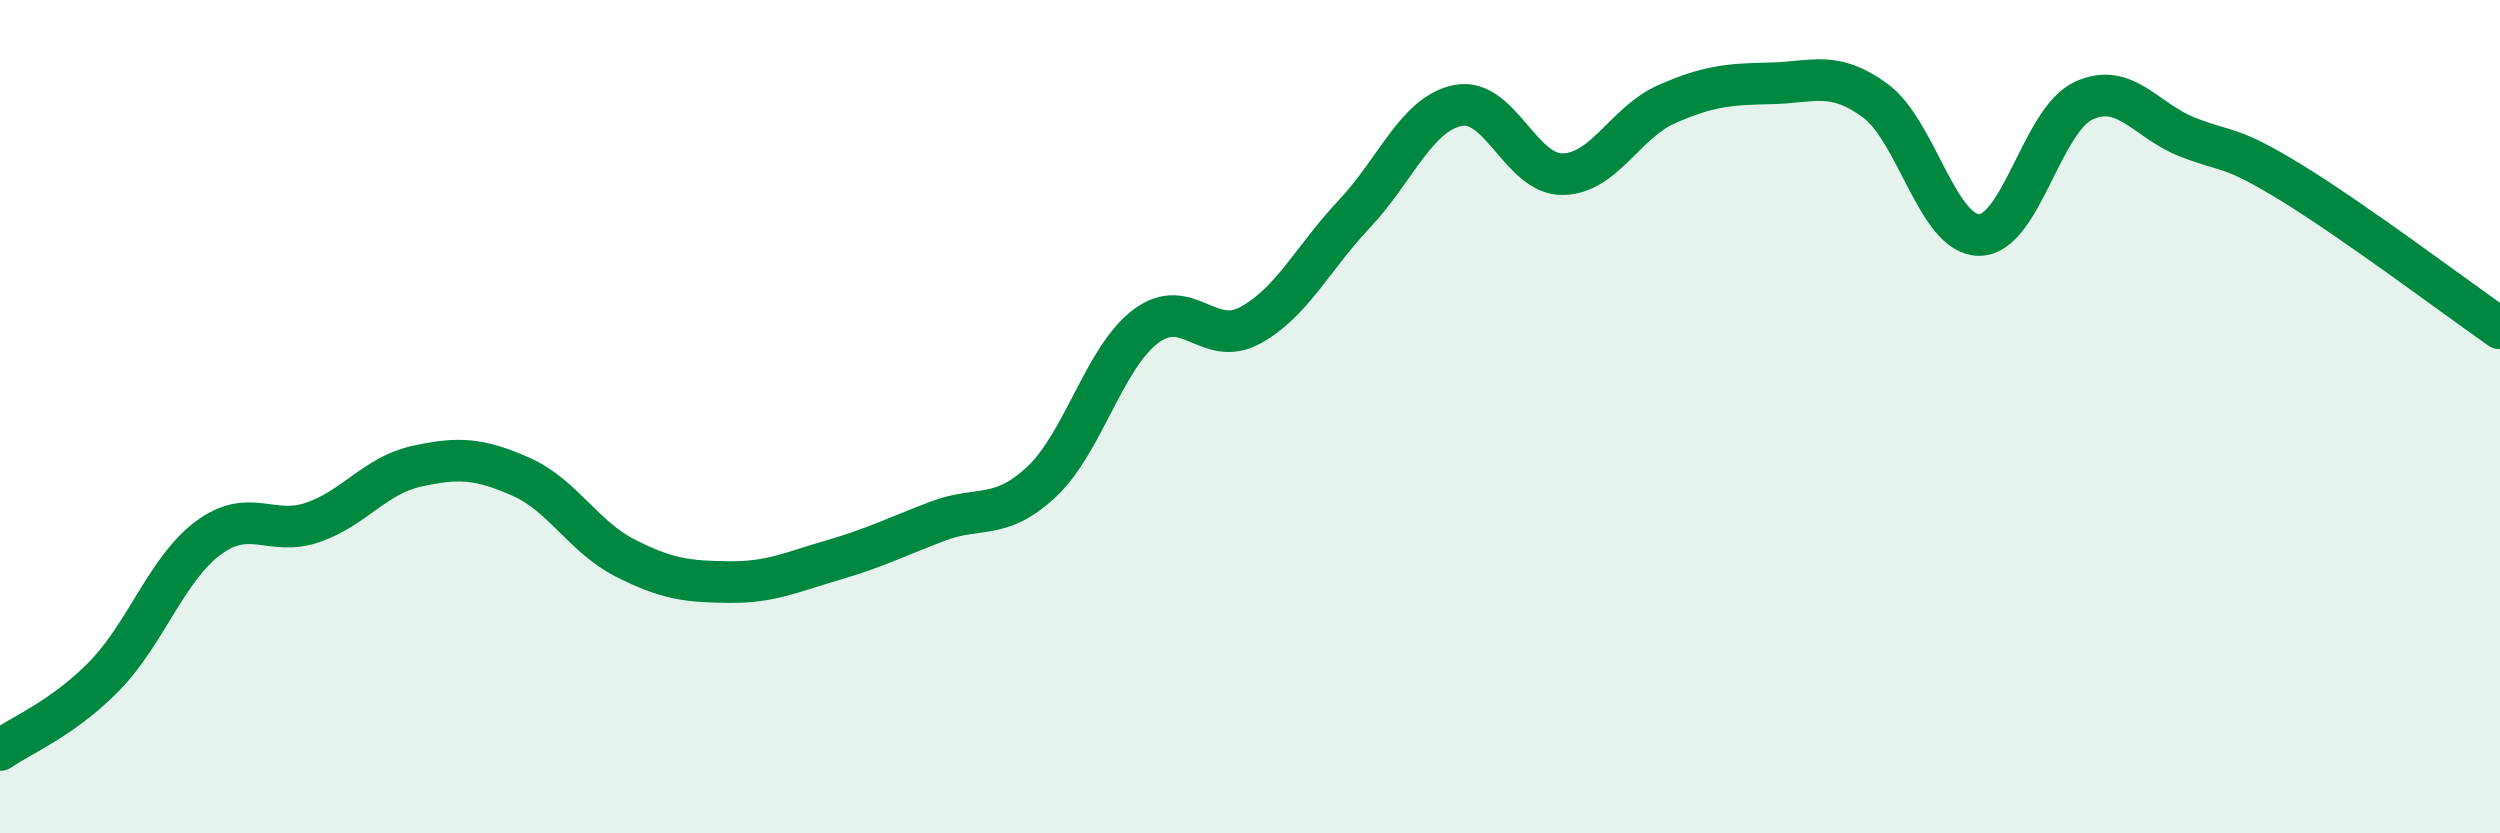 
    <svg width="60" height="20" viewBox="0 0 60 20" xmlns="http://www.w3.org/2000/svg">
      <path
        d="M 0,18 C 0.5,17.65 1.5,17.25 2.5,16.23 C 3.5,15.21 4,13.65 5,12.91 C 6,12.17 6.5,12.88 7.5,12.54 C 8.5,12.2 9,11.41 10,11.19 C 11,10.97 11.5,11 12.5,11.44 C 13.5,11.88 14,12.88 15,13.39 C 16,13.9 16.5,13.96 17.5,13.97 C 18.5,13.98 19,13.73 20,13.44 C 21,13.15 21.5,12.89 22.5,12.51 C 23.5,12.13 24,12.5 25,11.56 C 26,10.62 26.5,8.58 27.5,7.83 C 28.5,7.08 29,8.35 30,7.81 C 31,7.27 31.5,6.2 32.5,5.14 C 33.5,4.08 34,2.72 35,2.53 C 36,2.34 36.5,4.19 37.5,4.18 C 38.5,4.17 39,2.94 40,2.5 C 41,2.06 41.5,2.02 42.5,2 C 43.5,1.98 44,1.68 45,2.41 C 46,3.14 46.5,5.64 47.5,5.64 C 48.5,5.64 49,2.89 50,2.42 C 51,1.95 51.5,2.9 52.5,3.29 C 53.5,3.68 53.5,3.47 55,4.39 C 56.5,5.31 59,7.18 60,7.88L60 20L0 20Z"
        fill="#008740"
        opacity="0.1"
        stroke-linecap="round"
        stroke-linejoin="round"
      />
      <path
        d="M 0,18 C 0.5,17.65 1.5,17.25 2.5,16.23 C 3.5,15.21 4,13.65 5,12.91 C 6,12.17 6.5,12.88 7.5,12.54 C 8.5,12.2 9,11.41 10,11.19 C 11,10.97 11.5,11 12.5,11.44 C 13.5,11.88 14,12.88 15,13.39 C 16,13.9 16.5,13.96 17.5,13.97 C 18.5,13.98 19,13.73 20,13.44 C 21,13.15 21.5,12.89 22.5,12.51 C 23.5,12.13 24,12.5 25,11.56 C 26,10.62 26.5,8.58 27.5,7.83 C 28.5,7.08 29,8.35 30,7.81 C 31,7.27 31.5,6.2 32.5,5.14 C 33.5,4.08 34,2.72 35,2.53 C 36,2.34 36.5,4.19 37.5,4.18 C 38.5,4.17 39,2.94 40,2.5 C 41,2.06 41.5,2.02 42.5,2 C 43.5,1.98 44,1.68 45,2.41 C 46,3.14 46.5,5.64 47.5,5.64 C 48.5,5.64 49,2.89 50,2.42 C 51,1.95 51.5,2.9 52.5,3.29 C 53.5,3.68 53.5,3.47 55,4.39 C 56.5,5.31 59,7.18 60,7.88"
        stroke="#008740"
        stroke-width="1"
        fill="none"
        stroke-linecap="round"
        stroke-linejoin="round"
      />
    </svg>
  